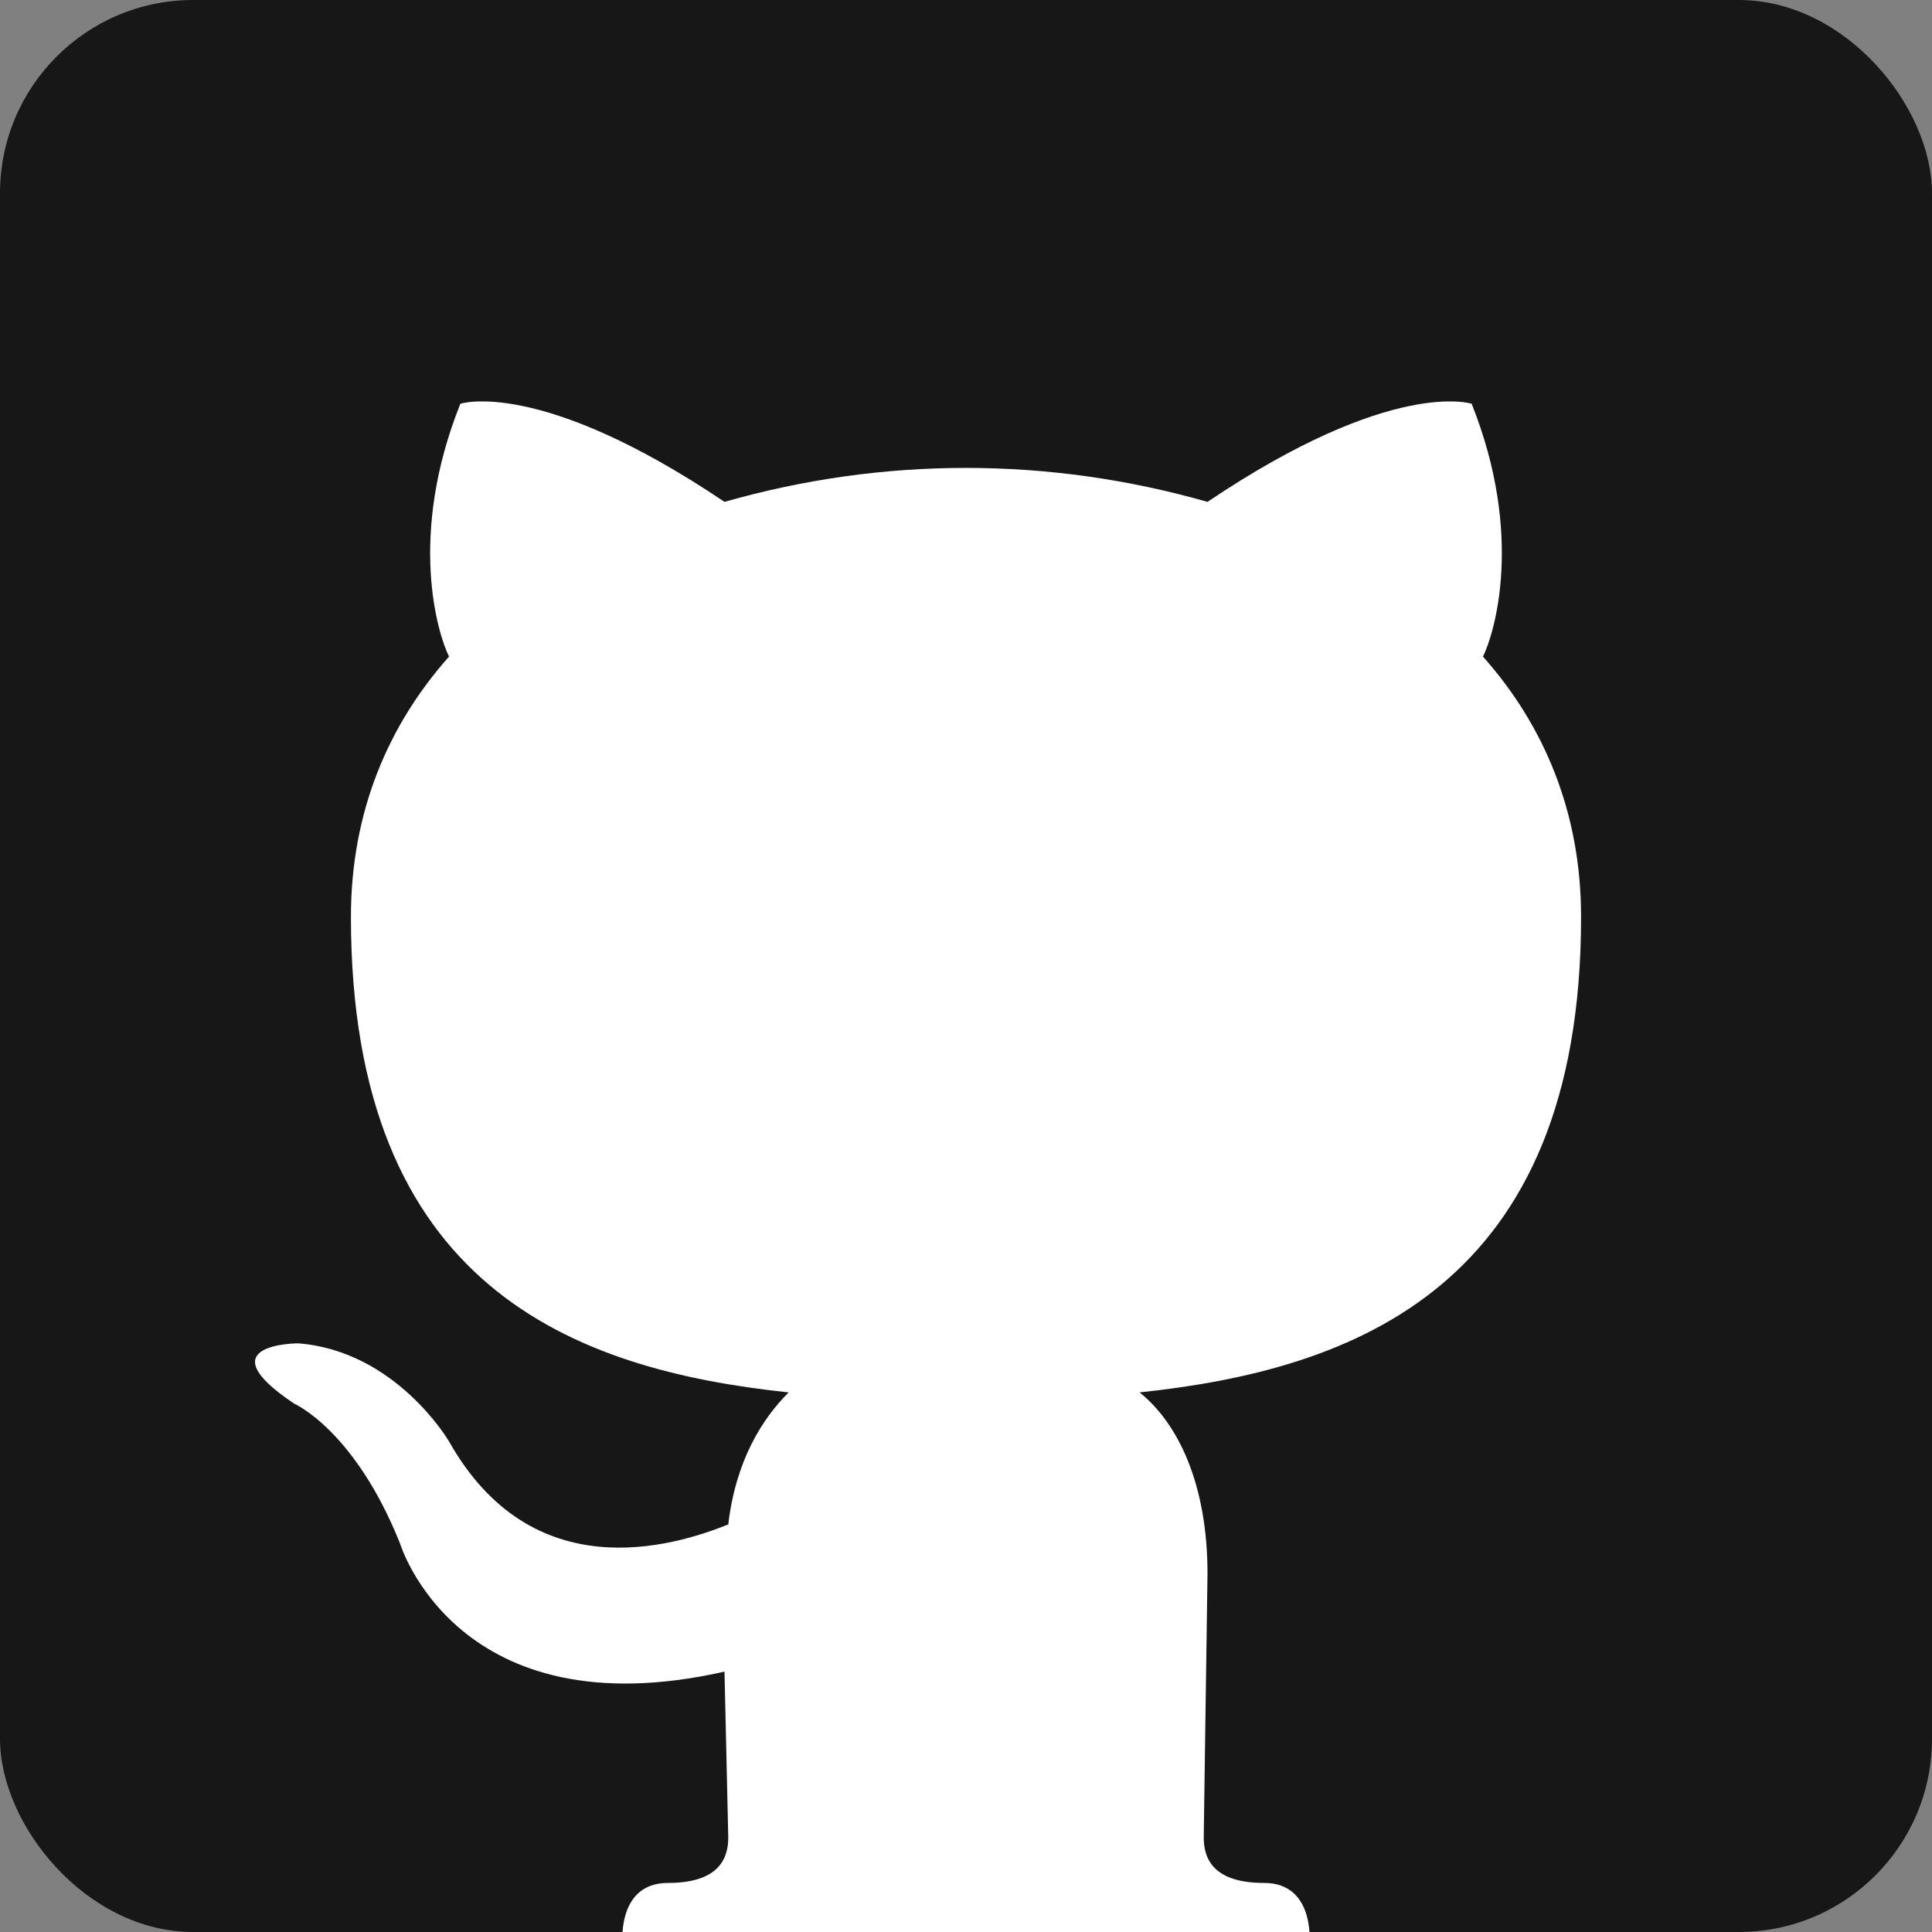 <svg width="100" height="100" viewBox="0 0 100 100" fill="none" xmlns="http://www.w3.org/2000/svg">
<rect x="0" y="0" width="100" height="100" fill="#808080" stroke="none"/>
<g clip-path="url(#clip0_305_110)">
<path d="M0 0H100V100H0" fill="#181717"/>
<path d="M65.43 97.461C62.891 97.461 62.305 96.289 62.305 95.117L62.5 81.445C62.5 76.758 60.938 73.633 58.984 72.07C70.117 70.898 81.836 66.602 81.836 47.461C81.836 41.992 79.883 37.5 76.758 33.984C77.344 32.812 78.906 27.734 76.172 20.898C76.172 20.898 72.07 19.531 62.5 25.977C54.297 23.633 45.703 23.633 37.5 25.977C27.93 19.531 23.828 20.898 23.828 20.898C21.094 27.734 22.656 32.812 23.242 33.984C20.117 37.5 18.164 41.992 18.164 47.461C18.164 66.602 29.688 70.898 40.82 72.07C39.453 73.438 38.086 75.586 37.695 78.906C34.766 80.078 27.539 82.227 23.242 74.609C23.242 74.609 20.508 69.922 15.43 69.531C15.43 69.531 10.547 69.531 15.234 72.656C15.234 72.656 18.359 74.023 20.703 79.883C20.703 79.883 23.633 89.648 37.5 86.523L37.695 95.117C37.695 96.289 37.109 97.461 34.57 97.461C31.836 97.461 32.227 100.781 32.227 100.781H67.773C67.773 100.781 68.164 97.461 65.43 97.461Z" fill="white"/>
</g>
<defs>
<clipPath id="clip0_305_110">
<rect width="100" height="100" rx="10" fill="white"/>
</clipPath>
</defs>
</svg>

